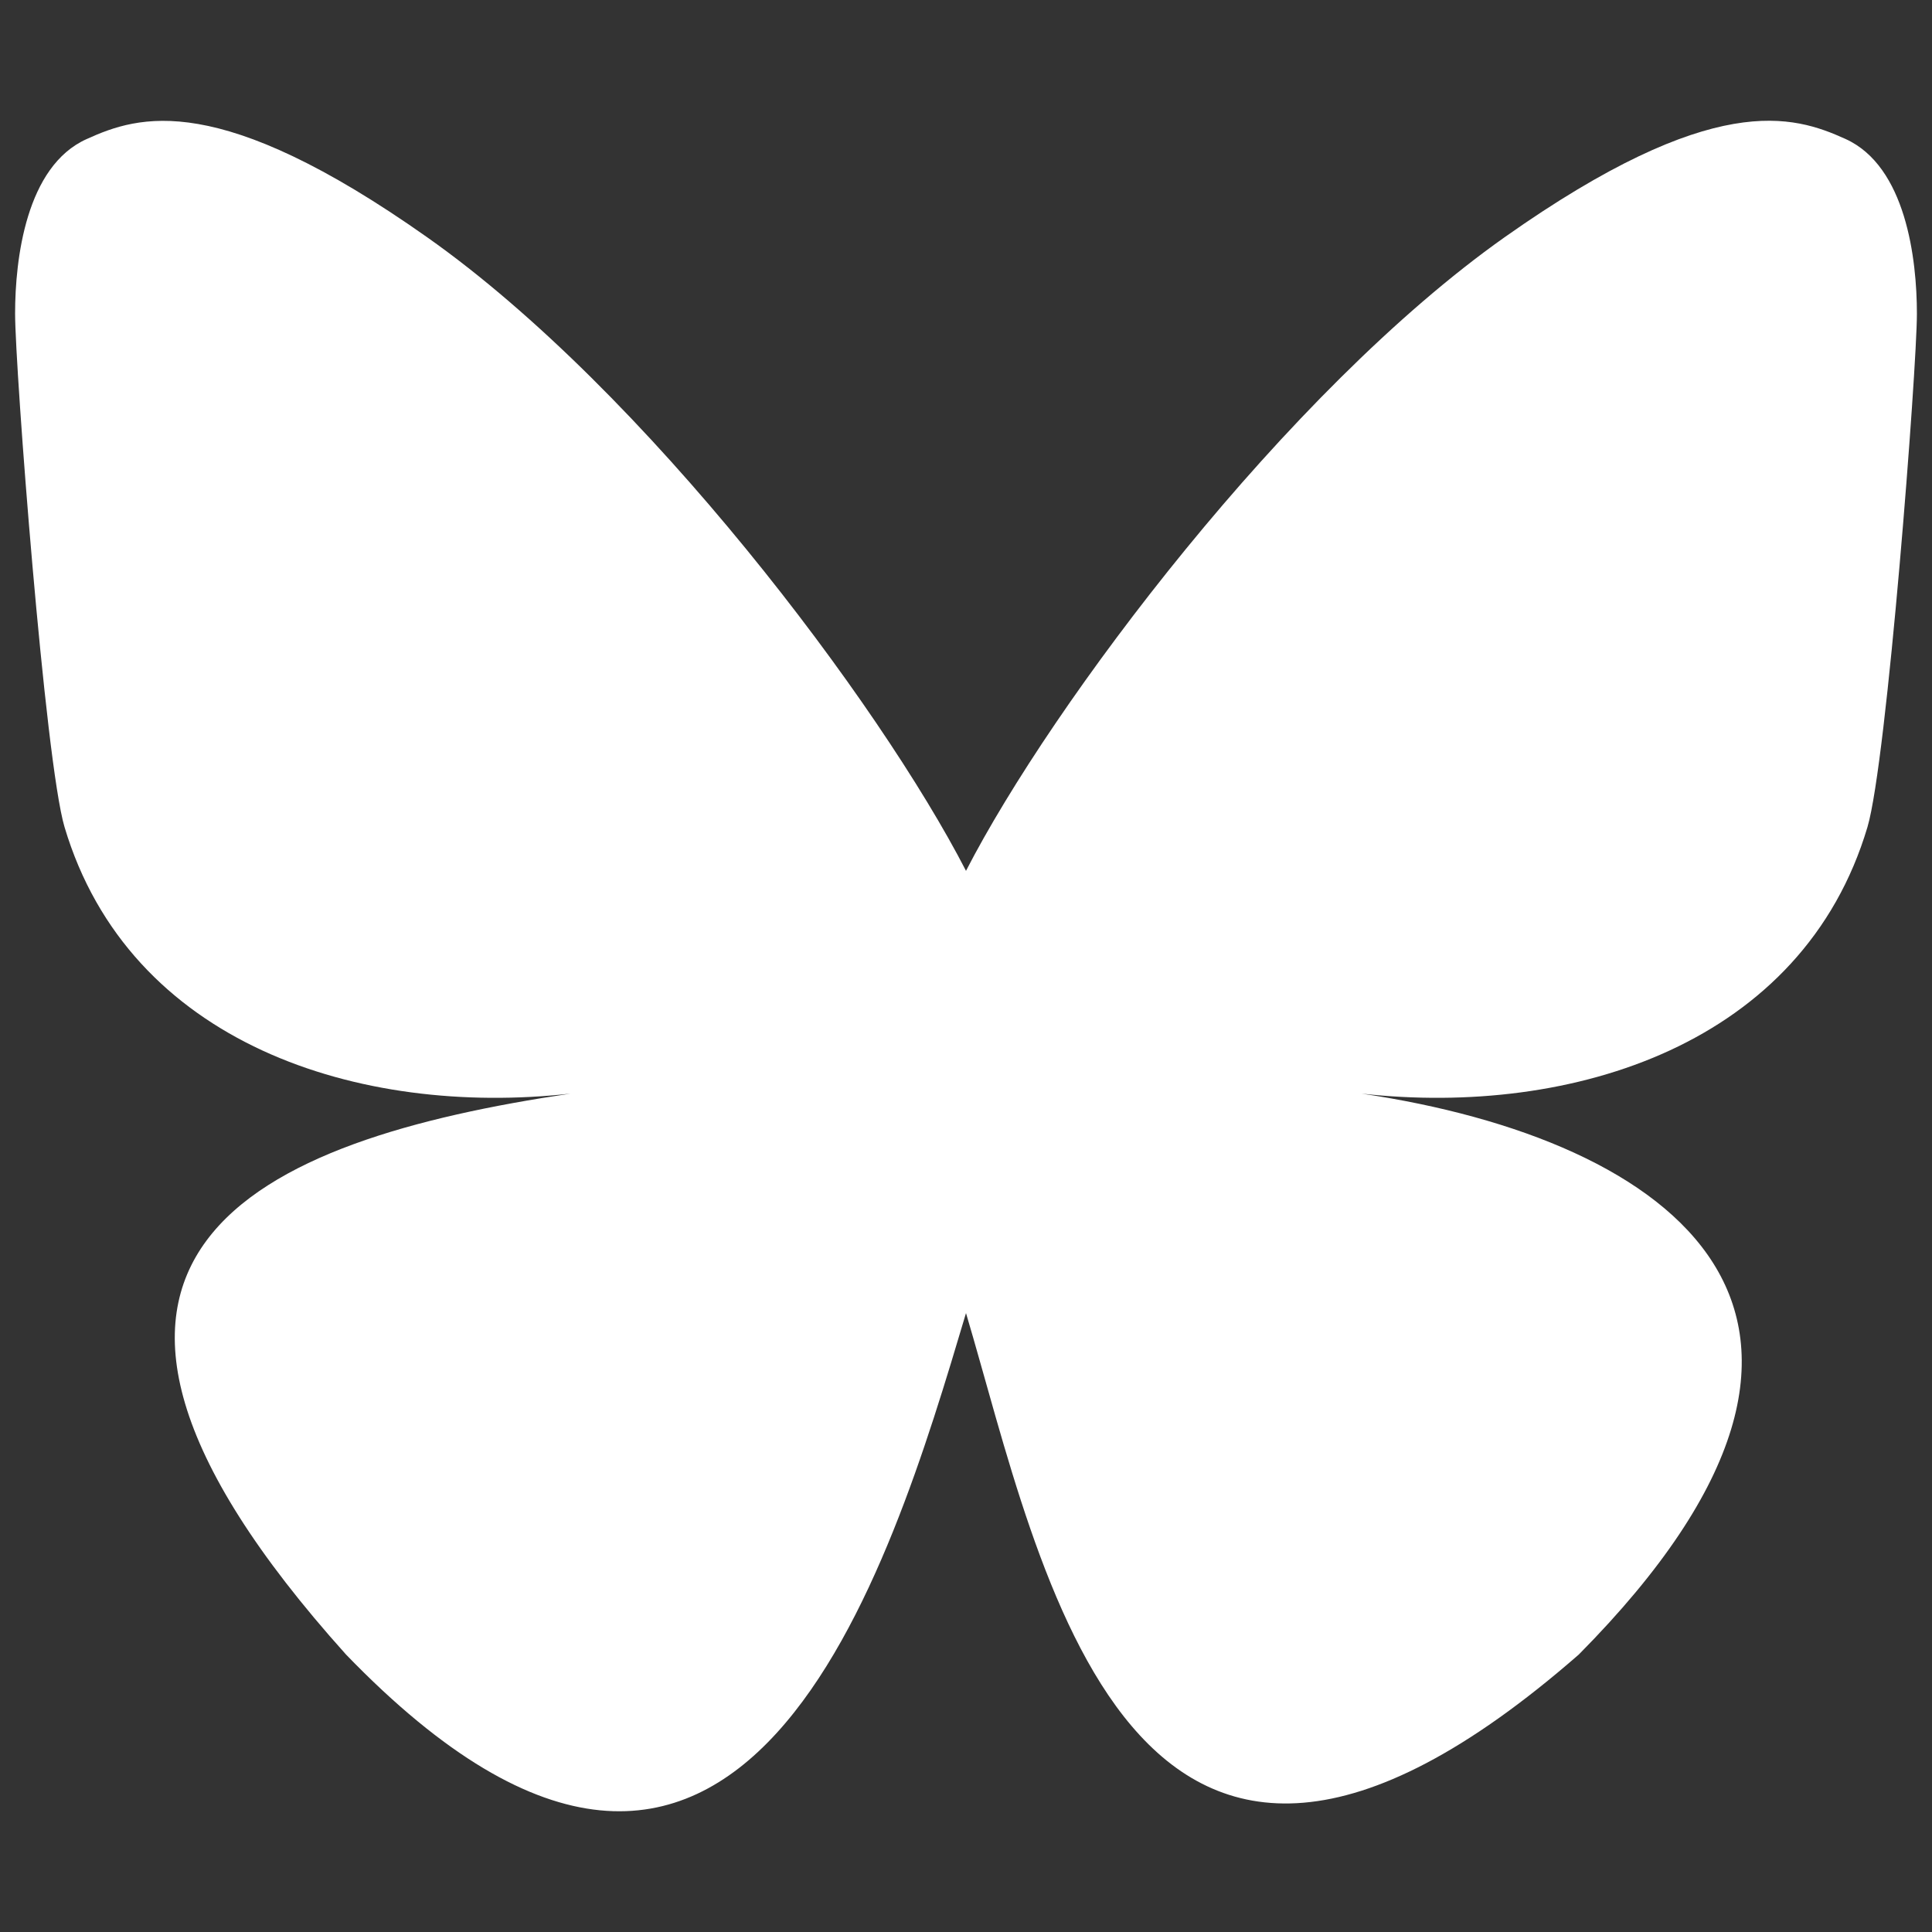 <?xml version="1.0" encoding="utf-8"?>
<svg xmlns="http://www.w3.org/2000/svg" fill="none" height="100%" overflow="visible" preserveAspectRatio="none" style="display: block;" viewBox="0 0 32 32" width="100%">
<rect x="0" y="0" width="32" height="32" fill="#333333" stroke="none"/>
<g id="icon_bluesky">
<path d="M16 14.424C14.573 11.65 10.689 6.479 7.077 3.931C3.617 1.489 2.299 1.91 1.434 2.304C0.432 2.753 0.25 4.291 0.25 5.194C0.25 6.1 0.746 12.611 1.069 13.699C2.14 17.29 5.942 18.503 9.448 18.114C4.313 18.875 -0.25 20.744 5.731 27.404C12.311 34.216 14.749 25.944 16 21.749C17.251 25.944 18.69 33.918 26.15 27.404C31.75 21.749 27.688 18.875 22.554 18.114C26.058 18.503 29.862 17.29 30.931 13.699C31.254 12.612 31.75 6.1 31.75 5.196C31.75 4.29 31.568 2.754 30.566 2.301C29.701 1.91 28.383 1.486 24.923 3.928C21.311 6.481 17.425 11.652 16 14.424Z" fill="white" id="Vector"/>
</g>
</svg>